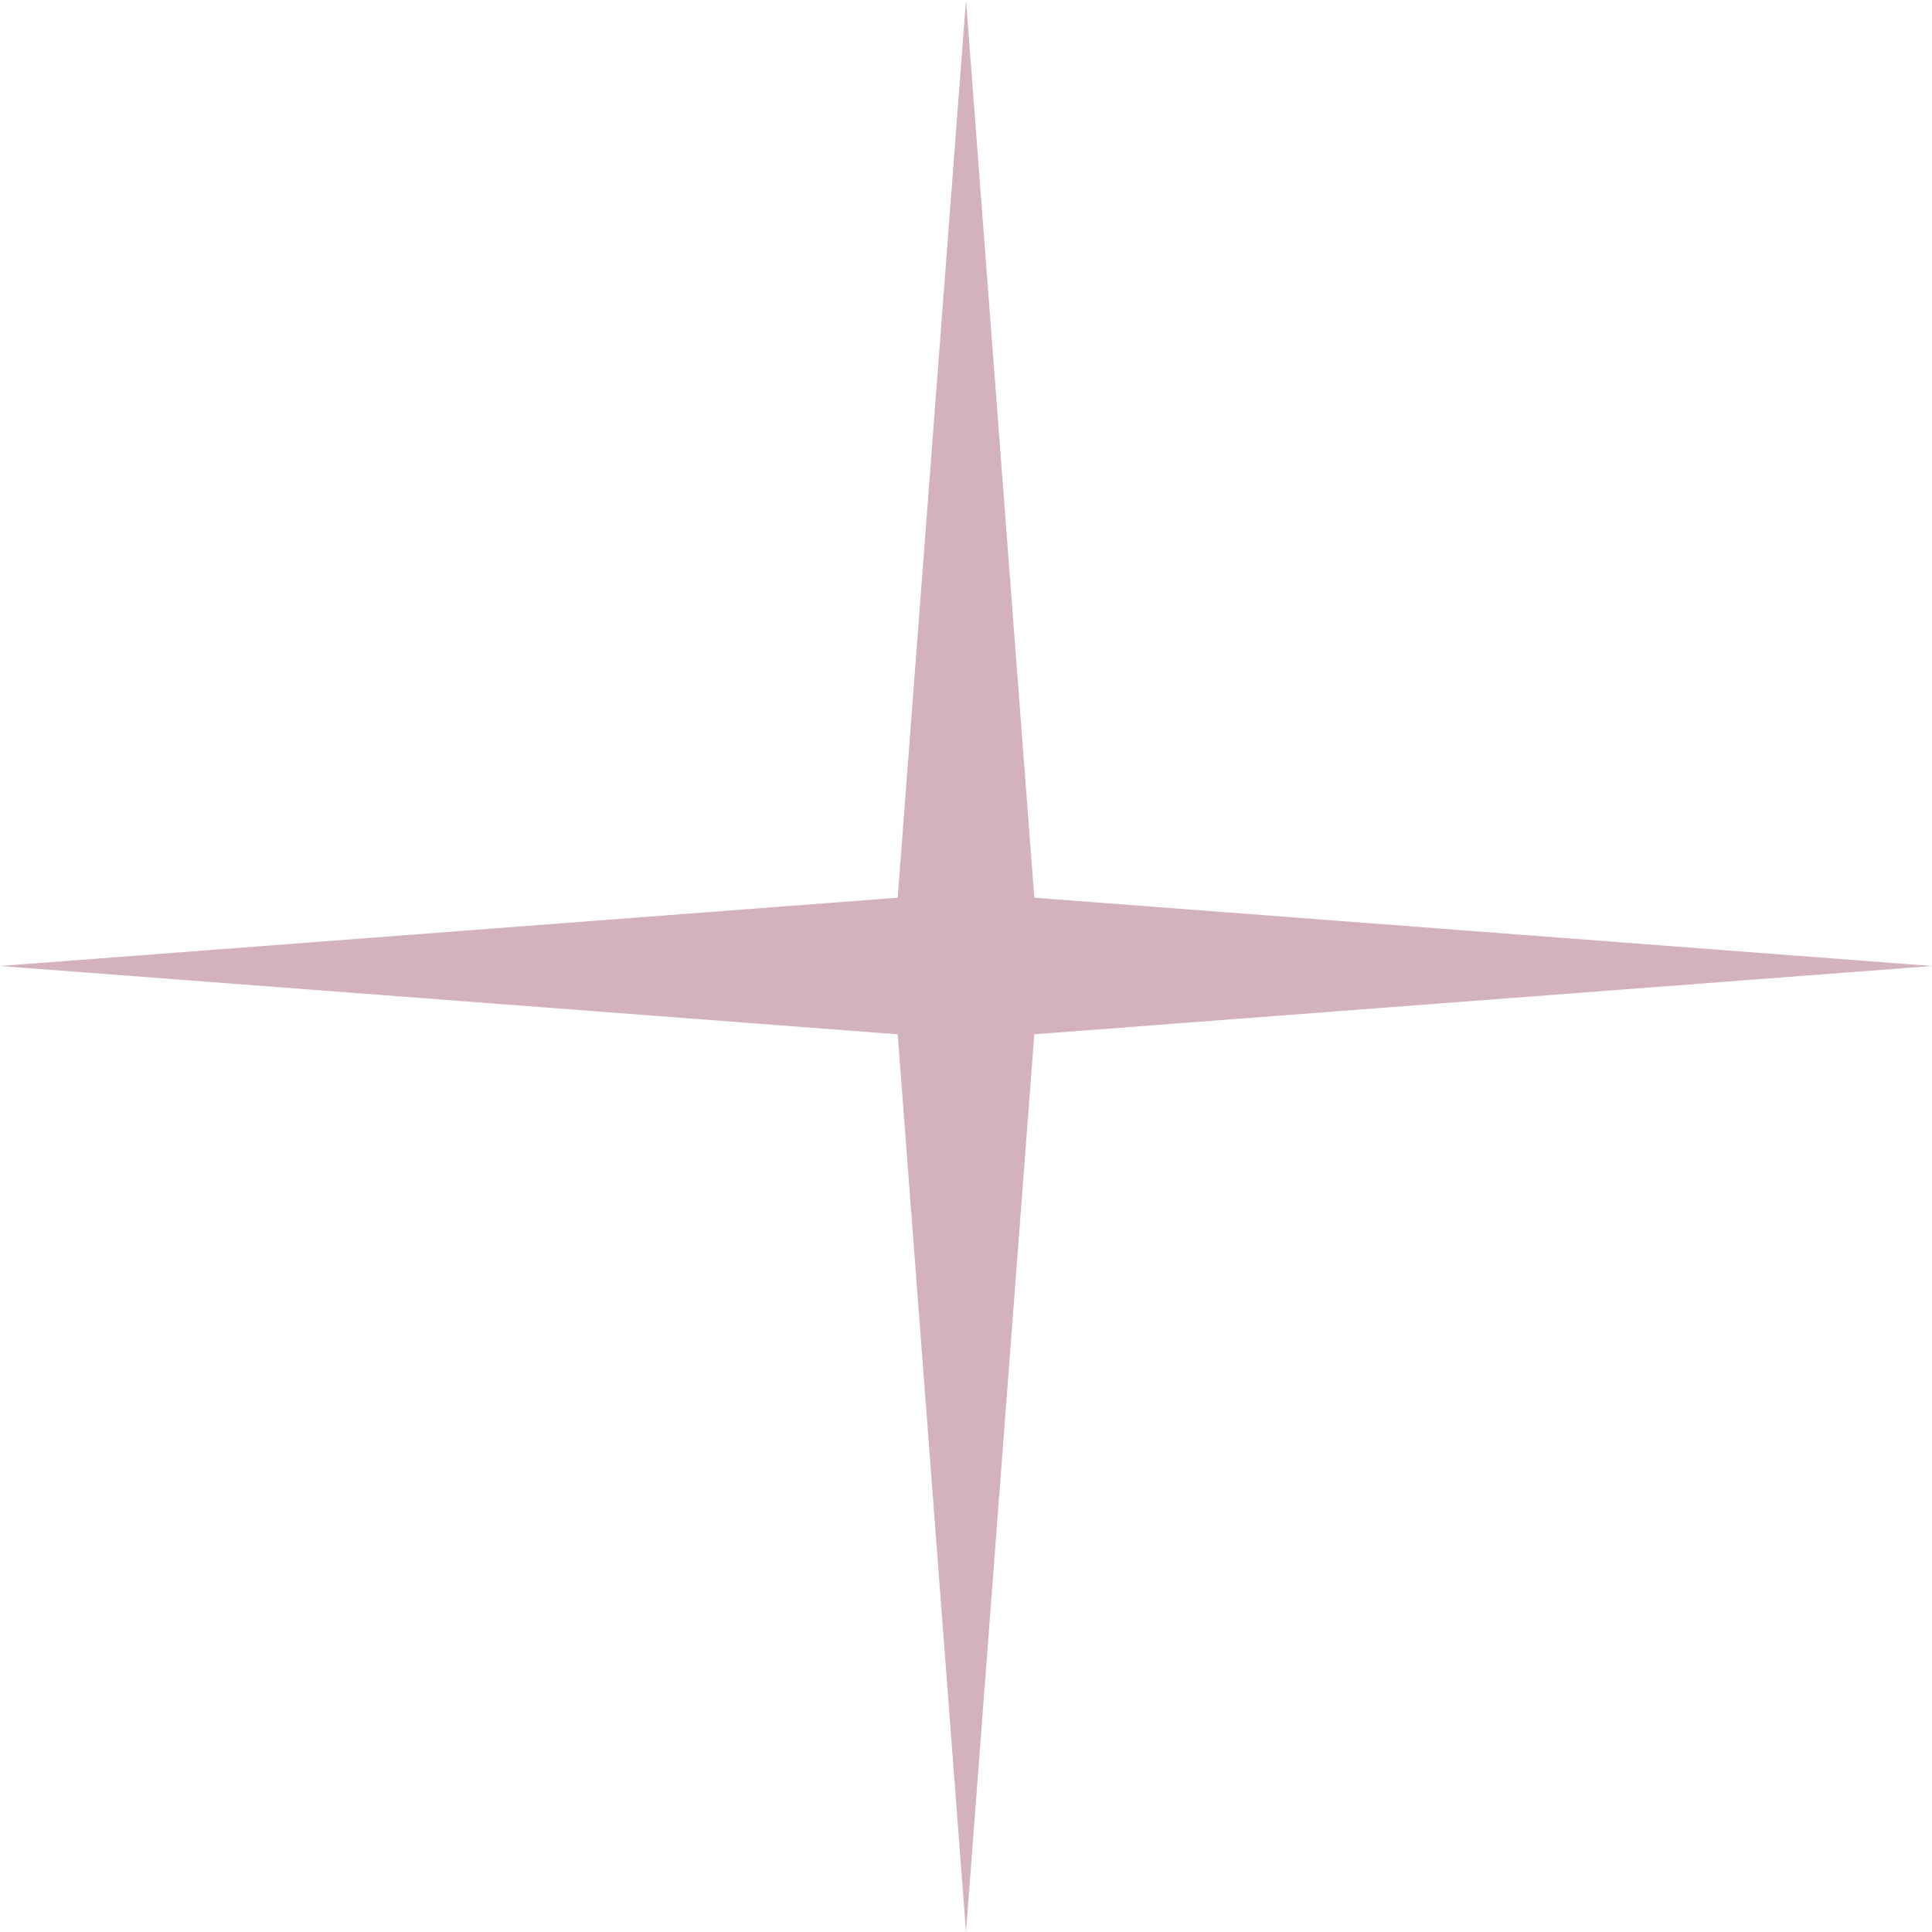<?xml version="1.0" encoding="UTF-8"?> <svg xmlns="http://www.w3.org/2000/svg" width="164" height="164" viewBox="0 0 164 164" fill="none"> <path d="M82 0L87.798 76.202L164 82L87.798 87.798L82 164L76.202 87.798L0 82L76.202 76.202L82 0Z" fill="#D4B1BE"></path> </svg> 